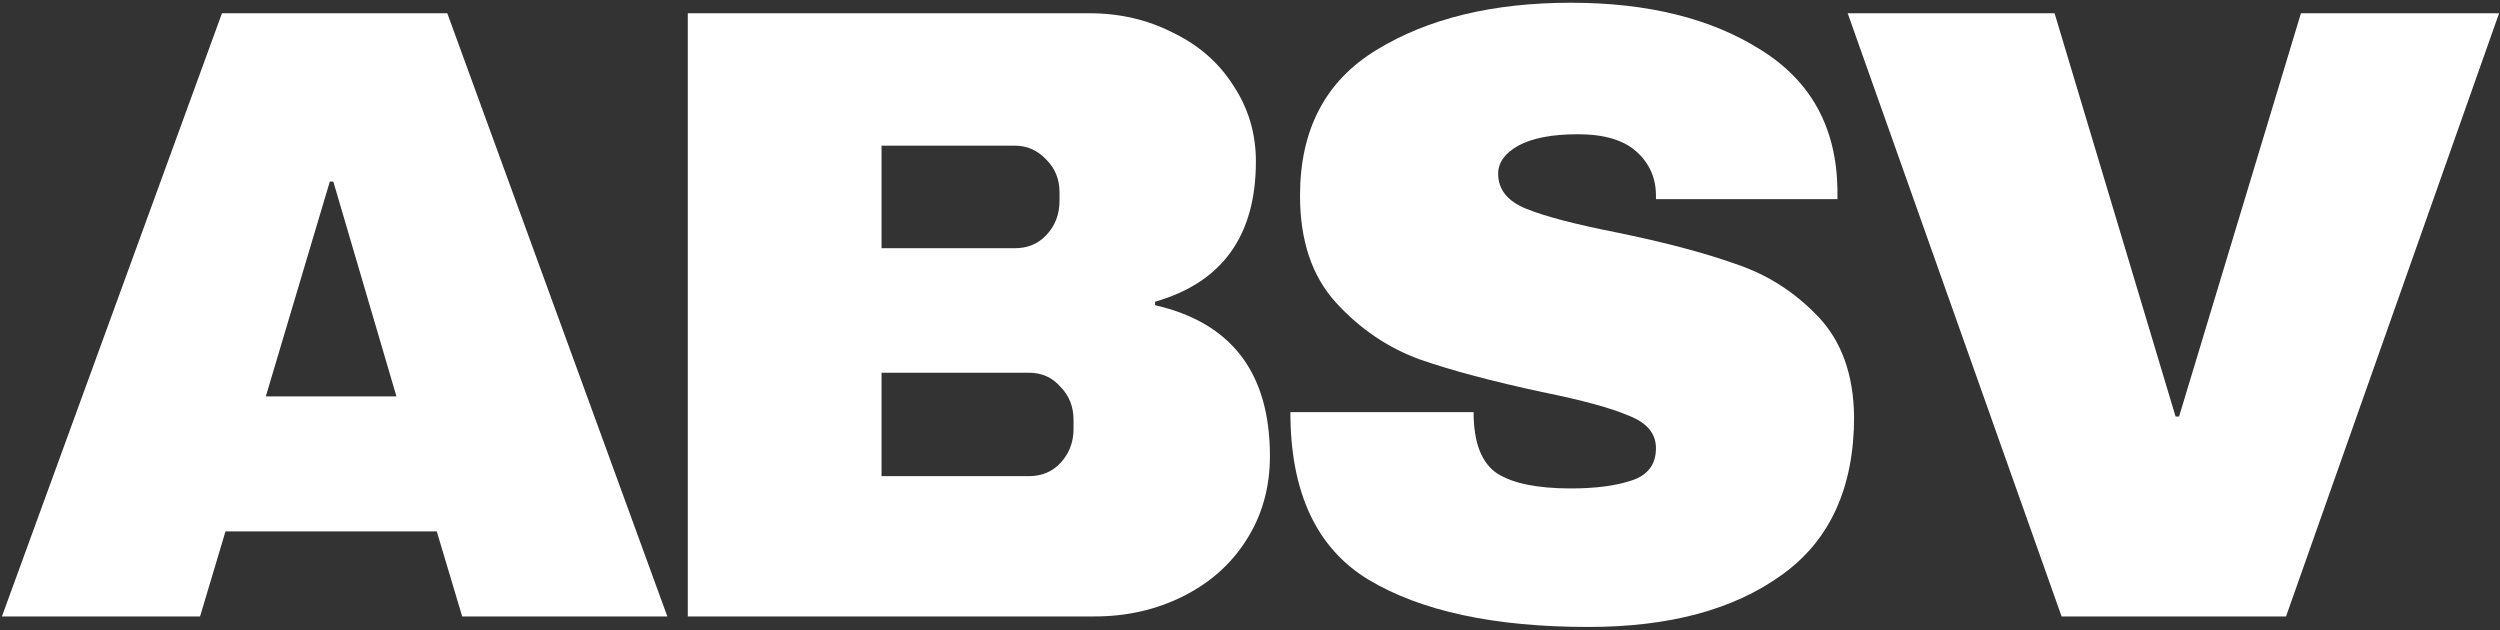 <?xml version="1.0" encoding="UTF-8"?> <svg xmlns="http://www.w3.org/2000/svg" width="365" height="92" viewBox="0 0 365 92" fill="none"><rect x="0" y="0" width="365" height="92" fill="#333333" stroke="none"/> <path d="M300.993 90L269.761 1.936H299.969L317.633 60.816H318.145L335.937 1.936H364.865L333.761 90H300.993Z" fill="white"></path> <path d="M229.354 0.4C240.618 0.4 249.877 2.704 257.13 7.312C264.383 11.835 268.095 18.576 268.266 27.536V29.072H241.77V28.56C241.77 26 240.831 23.867 238.954 22.16C237.077 20.453 234.218 19.6 230.378 19.6C226.623 19.6 223.722 20.155 221.674 21.264C219.711 22.373 218.73 23.739 218.73 25.36C218.73 27.664 220.095 29.371 222.826 30.48C225.557 31.589 229.951 32.741 236.01 33.936C243.093 35.387 248.895 36.923 253.418 38.544C258.026 40.08 262.037 42.64 265.45 46.224C268.863 49.808 270.613 54.672 270.698 60.816C270.698 71.227 267.157 78.949 260.074 83.984C253.077 89.019 243.69 91.536 231.914 91.536C218.175 91.536 207.466 89.232 199.786 84.624C192.191 80.016 188.394 71.867 188.394 60.176H215.146C215.146 64.613 216.298 67.6 218.602 69.136C220.906 70.587 224.49 71.312 229.354 71.312C232.938 71.312 235.882 70.928 238.186 70.16C240.575 69.392 241.77 67.813 241.77 65.424C241.77 63.291 240.447 61.712 237.802 60.688C235.242 59.579 231.018 58.427 225.13 57.232C217.962 55.696 212.031 54.117 207.338 52.496C202.645 50.789 198.549 48.016 195.05 44.176C191.551 40.336 189.802 35.131 189.802 28.56C189.802 18.917 193.514 11.835 200.938 7.312C208.447 2.704 217.919 0.4 229.354 0.4Z" fill="white"></path> <path d="M159.041 1.936C163.478 1.936 167.532 2.875 171.201 4.752C174.956 6.544 177.9 9.104 180.033 12.432C182.252 15.76 183.361 19.472 183.361 23.568C183.361 34.405 178.454 41.232 168.641 44.048V44.56C179.82 47.12 185.409 54.459 185.409 66.576C185.409 71.184 184.257 75.28 181.953 78.864C179.734 82.363 176.662 85.093 172.737 87.056C168.812 89.019 164.502 90 159.809 90H100.417V1.936H159.041ZM128.705 36.24H148.161C150.038 36.24 151.574 35.6 152.769 34.32C154.049 32.955 154.689 31.291 154.689 29.328V28.048C154.689 26.171 154.049 24.592 152.769 23.312C151.489 21.947 149.953 21.264 148.161 21.264H128.705V36.24ZM128.705 69.52H150.209C152.086 69.52 153.622 68.88 154.817 67.6C156.097 66.235 156.737 64.571 156.737 62.608V61.328C156.737 59.365 156.097 57.744 154.817 56.464C153.622 55.099 152.086 54.416 150.209 54.416H128.705V69.52Z" fill="white"></path> <path d="M67.48 90L63.768 77.584H32.92L29.208 90H0.28L32.408 1.936H65.304L97.432 90H67.48ZM38.808 57.872H57.88L48.664 26.512H48.152L38.808 57.872Z" fill="white"></path> </svg> 